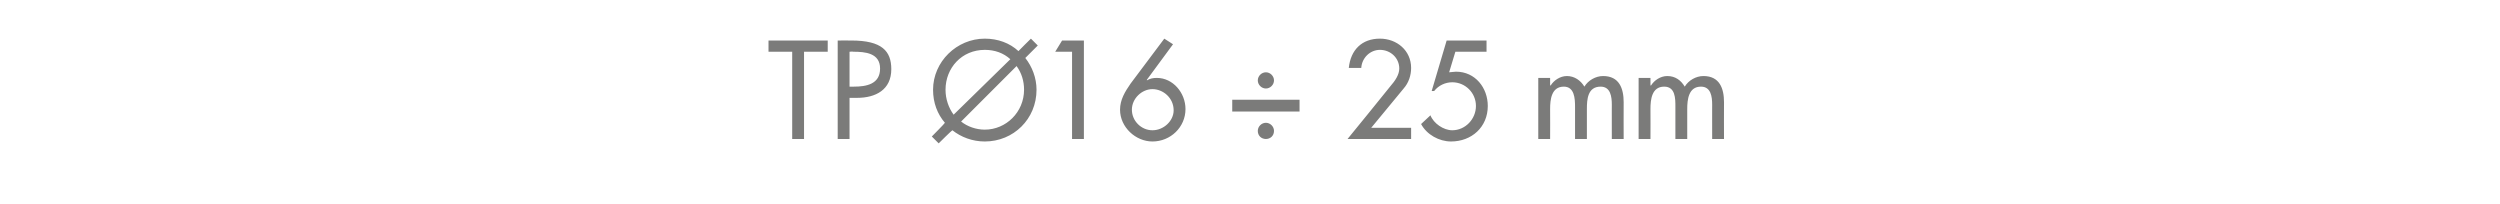 <?xml version="1.0" standalone="no"?><!DOCTYPE svg PUBLIC "-//W3C//DTD SVG 1.1//EN" "http://www.w3.org/Graphics/SVG/1.1/DTD/svg11.dtd"><svg xmlns="http://www.w3.org/2000/svg" version="1.1" width="401.1px" height="32.7px" viewBox="0 -5 401.1 32.7" style="top:-5px">  <desc>TP 16 ÷ 25 mm</desc>  <defs/>  <g id="Polygon189657">    <path d="M 129 17.3 L 127.1 17.3 L 127.1 3.3 L 123.3 3.3 L 123.3 1.5 L 132.8 1.5 L 132.8 3.3 L 129 3.3 L 129 17.3 Z M 136.3 17.3 L 134.4 17.3 L 134.4 1.5 C 134.4 1.5 136.62 1.49 136.6 1.5 C 141.5 1.5 143 3.2 143 6.1 C 143 9.4 140.5 10.7 137.5 10.7 C 137.46 10.69 136.3 10.7 136.3 10.7 L 136.3 17.3 Z M 136.3 8.9 C 136.3 8.9 136.96 8.92 137 8.9 C 139 8.9 141.2 8.5 141.2 6 C 141.2 3.5 138.8 3.3 136.9 3.3 C 136.85 3.25 136.3 3.3 136.3 3.3 L 136.3 8.9 Z M 154.2 14.5 C 155.2 15.3 156.6 15.8 158 15.8 C 161.4 15.8 164.3 13 164.3 9.4 C 164.3 8 163.9 6.7 163.1 5.6 C 163.1 5.6 154.2 14.5 154.2 14.5 Z M 162.1 4.5 C 161 3.5 159.6 3 158 3 C 154.3 3 151.7 5.9 151.7 9.4 C 151.7 10.9 152.2 12.3 153 13.4 C 153 13.4 162.1 4.5 162.1 4.5 Z M 151.6 14.7 C 150.4 13.3 149.7 11.5 149.7 9.4 C 149.7 4.9 153.5 1.2 158 1.2 C 160.1 1.2 162 1.9 163.4 3.2 C 163.4 3.17 165.4 1.2 165.4 1.2 L 166.5 2.3 C 166.5 2.3 164.49 4.3 164.5 4.3 C 165.6 5.7 166.3 7.5 166.3 9.4 C 166.3 14.1 162.6 17.7 158 17.7 C 156 17.7 154.2 17 152.8 15.9 C 152.77 15.85 150.6 18 150.6 18 L 149.5 16.9 C 149.5 16.9 151.64 14.74 151.6 14.7 Z M 169.3 3.3 L 170.4 1.5 L 173.9 1.5 L 173.9 17.3 L 172 17.3 L 172 3.3 L 169.3 3.3 Z M 188.2 2.1 L 184 7.8 C 184 7.8 184.04 7.87 184 7.9 C 184.5 7.6 185 7.5 185.6 7.5 C 188.2 7.5 190.2 9.9 190.2 12.5 C 190.2 15.4 187.8 17.7 184.9 17.7 C 182.2 17.7 179.7 15.4 179.7 12.6 C 179.7 11 180.5 9.7 181.4 8.4 C 181.39 8.42 186.8 1.2 186.8 1.2 L 188.2 2.1 Z M 188.3 12.7 C 188.3 10.7 186.6 9.3 184.9 9.3 C 183.2 9.3 181.6 10.8 181.6 12.6 C 181.6 14.4 183.1 15.9 184.9 15.9 C 186.7 15.9 188.3 14.4 188.3 12.7 Z M 197.7 11 L 208.5 11 L 208.5 12.9 L 197.7 12.9 L 197.7 11 Z M 204.4 16 C 204.4 16.8 203.8 17.3 203.1 17.3 C 202.4 17.3 201.8 16.8 201.8 16 C 201.8 15.3 202.4 14.7 203.1 14.7 C 203.8 14.7 204.4 15.3 204.4 16 Z M 204.4 7.9 C 204.4 8.6 203.8 9.2 203.1 9.2 C 202.4 9.2 201.8 8.6 201.8 7.9 C 201.8 7.2 202.4 6.6 203.1 6.6 C 203.8 6.6 204.4 7.2 204.4 7.9 Z M 226.4 15.5 L 226.4 17.3 L 216.2 17.3 C 216.2 17.3 223.12 8.82 223.1 8.8 C 223.8 8 224.5 7 224.5 6 C 224.5 4.3 223.1 3 221.4 3 C 219.8 3 218.5 4.3 218.4 5.9 C 218.4 5.9 216.4 5.9 216.4 5.9 C 216.7 3 218.5 1.2 221.4 1.2 C 224.1 1.2 226.4 3.1 226.4 5.9 C 226.4 7.1 226 8.3 225.2 9.2 C 225.24 9.16 220 15.5 220 15.5 L 226.4 15.5 Z M 233.5 3.3 L 232.5 6.6 C 232.5 6.6 233.62 6.49 233.6 6.5 C 236.7 6.5 238.7 9.1 238.7 12 C 238.7 15.4 236.1 17.7 232.8 17.7 C 230.9 17.7 228.9 16.6 228 14.9 C 228 14.9 229.5 13.5 229.5 13.5 C 230 14.8 231.6 15.9 233 15.9 C 235.1 15.9 236.8 14.1 236.8 12 C 236.8 9.9 235.1 8.2 233 8.2 C 231.9 8.2 230.8 8.7 230.1 9.6 C 230.07 9.62 229.7 9.6 229.7 9.6 L 232.1 1.5 L 238.5 1.5 L 238.5 3.3 L 233.5 3.3 Z M 248.7 8.7 C 248.7 8.7 248.76 8.74 248.8 8.7 C 249.3 7.9 250.3 7.2 251.4 7.2 C 252.6 7.2 253.6 7.9 254.2 8.9 C 254.8 7.9 256 7.2 257.2 7.2 C 259.8 7.2 260.5 9.2 260.5 11.4 C 260.48 11.44 260.5 17.3 260.5 17.3 L 258.6 17.3 C 258.6 17.3 258.59 11.76 258.6 11.8 C 258.6 10.5 258.4 8.9 256.8 8.9 C 254.7 8.9 254.6 11 254.6 12.5 C 254.6 12.49 254.6 17.3 254.6 17.3 L 252.7 17.3 C 252.7 17.3 252.71 12.12 252.7 12.1 C 252.7 10.8 252.6 8.9 250.9 8.9 C 248.9 8.9 248.7 11 248.7 12.5 C 248.72 12.49 248.7 17.3 248.7 17.3 L 246.8 17.3 L 246.8 7.5 L 248.7 7.5 L 248.7 8.7 Z M 264.8 8.7 C 264.8 8.7 264.87 8.74 264.9 8.7 C 265.4 7.9 266.4 7.2 267.5 7.2 C 268.8 7.2 269.7 7.9 270.3 8.9 C 270.9 7.9 272.1 7.2 273.3 7.2 C 275.9 7.2 276.6 9.2 276.6 11.4 C 276.58 11.44 276.6 17.3 276.6 17.3 L 274.7 17.3 C 274.7 17.3 274.69 11.76 274.7 11.8 C 274.7 10.5 274.5 8.9 272.9 8.9 C 270.9 8.9 270.7 11 270.7 12.5 C 270.7 12.49 270.7 17.3 270.7 17.3 L 268.8 17.3 C 268.8 17.3 268.81 12.12 268.8 12.1 C 268.8 10.8 268.8 8.9 267 8.9 C 265 8.9 264.8 11 264.8 12.5 C 264.82 12.49 264.8 17.3 264.8 17.3 L 262.9 17.3 L 262.9 7.5 L 264.8 7.5 L 264.8 8.7 Z " stroke="none" fill="#7b7b7a"/>  </g></svg>